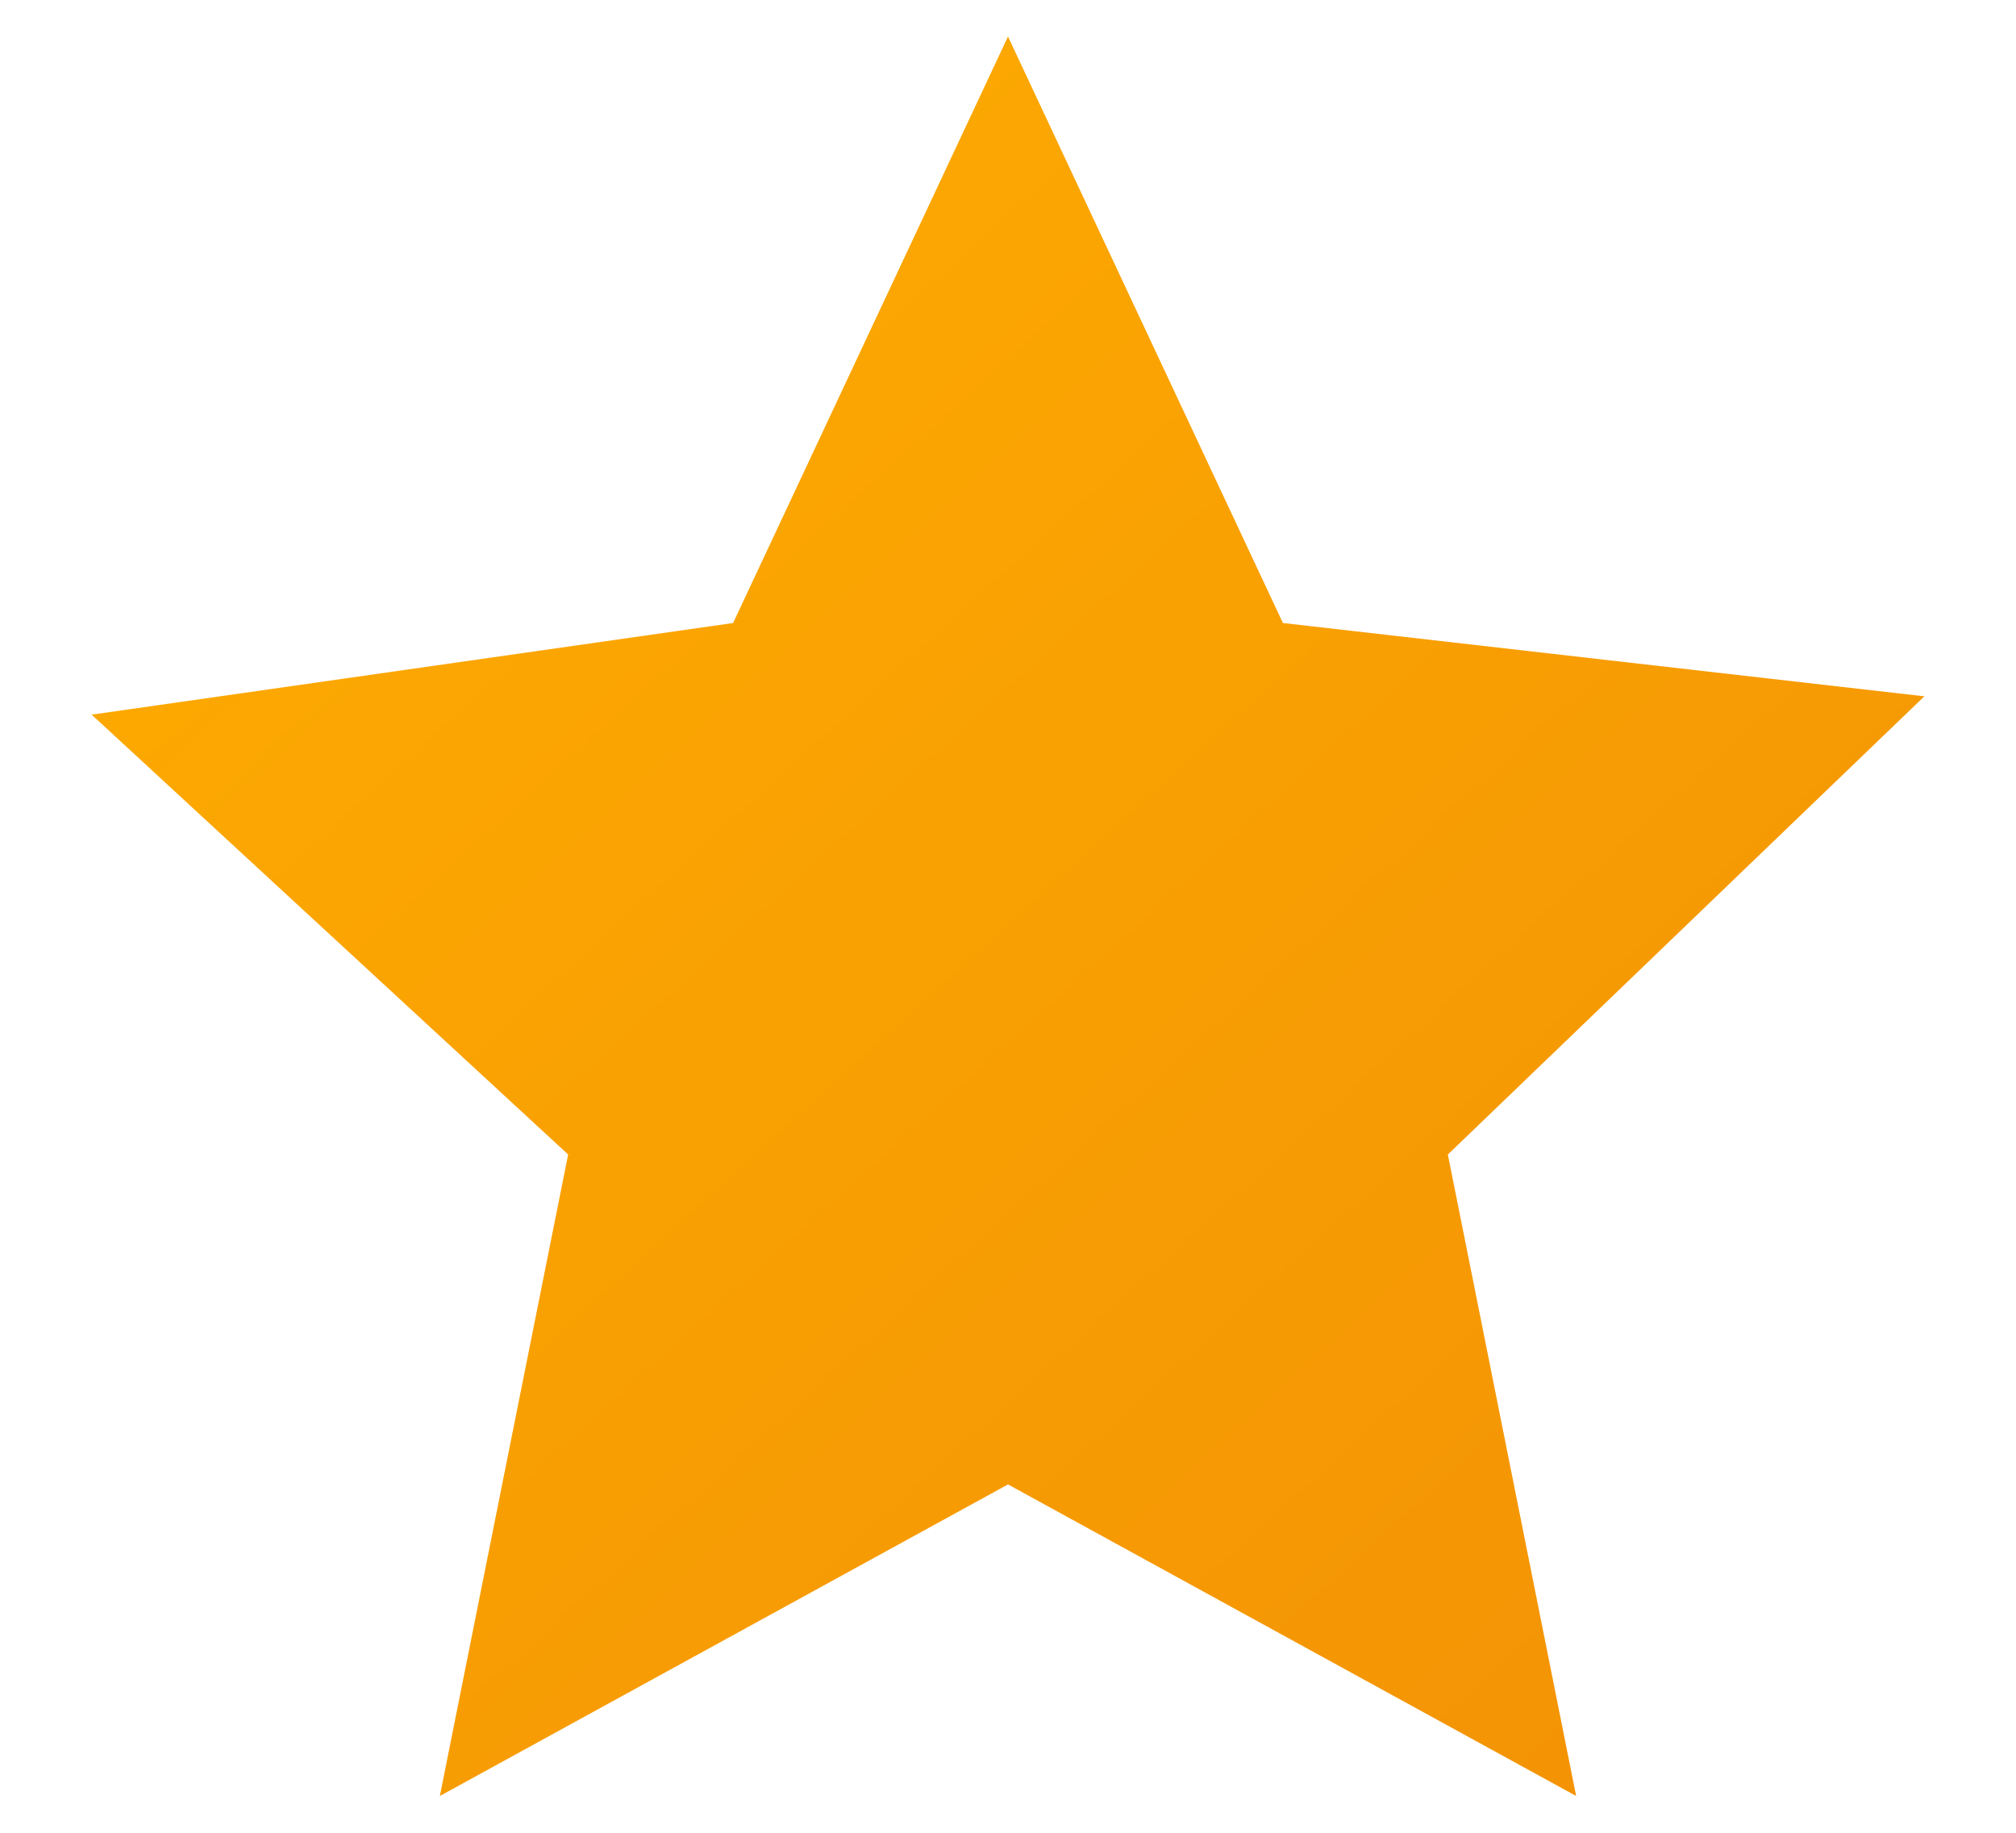 <?xml version="1.0" encoding="UTF-8"?> <svg xmlns="http://www.w3.org/2000/svg" width="44" height="40" viewBox="0 0 44 40" fill="none"> <g clip-path="url(#clip0_214_2351)"> <path d="M22 0.797L28 13.597L42 15.197L31.6 25.197L34.4 39.197L22 32.397L9.6 39.197L12.4 25.197L2 15.597L16 13.597L22 0.797Z" fill="url(#paint0_linear_214_2351)"></path> </g> <defs> <linearGradient id="paint0_linear_214_2351" x1="-2.63254e-08" y1="-0.003" x2="40" y2="43.997" gradientUnits="userSpaceOnUse"> <stop stop-color="#FFAF00"></stop> <stop offset="1" stop-color="#F29006"></stop> </linearGradient> <clipPath id="clip0_214_2351"> <rect width="11" height="10" fill="white" transform="scale(4)"></rect> </clipPath> </defs> </svg> 